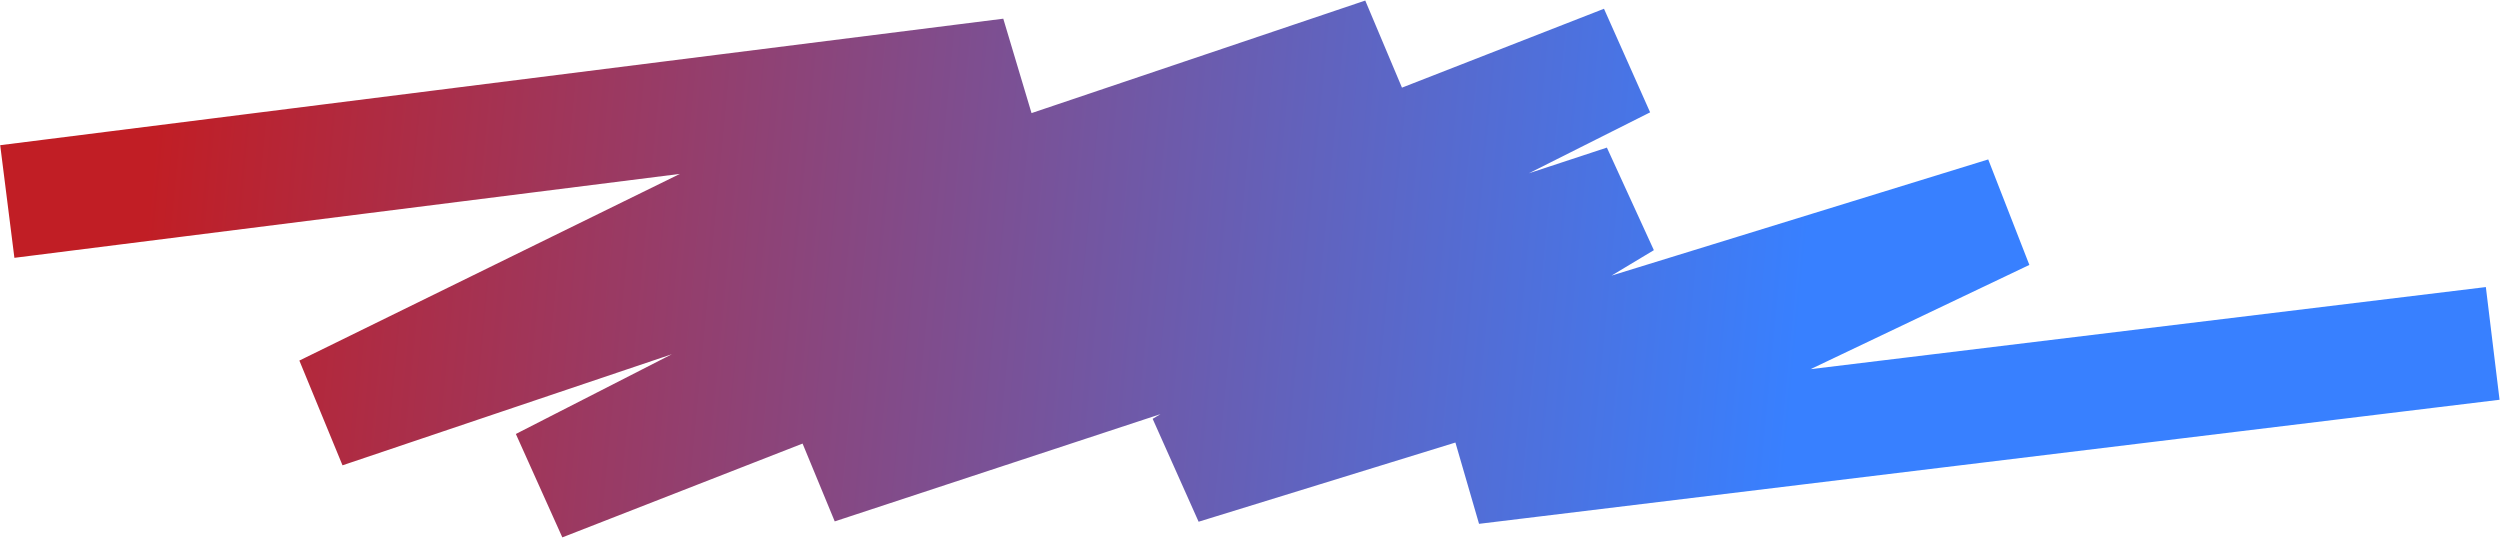 <?xml version="1.0" encoding="UTF-8"?> <svg xmlns="http://www.w3.org/2000/svg" width="3083" height="663" viewBox="0 0 3083 663" fill="none"> <path d="M9 248.5L1246 92.5L400 507.5L1706 67L668 597.5L2003.5 76L1007.5 576.5L2003.5 248.5L1457.5 576.5L2472.5 263.5L1815.5 576.5L3074 423.5" stroke="url(#paint0_linear_1318_9490)" stroke-width="140" stroke-linejoin="bevel"></path> <defs> <linearGradient id="paint0_linear_1318_9490" x1="2183" y1="792.5" x2="149" y2="598" gradientUnits="userSpaceOnUse"> <stop stop-color="#3880FF"></stop> <stop offset="1" stop-color="#C11E25"></stop> </linearGradient> </defs> </svg> 